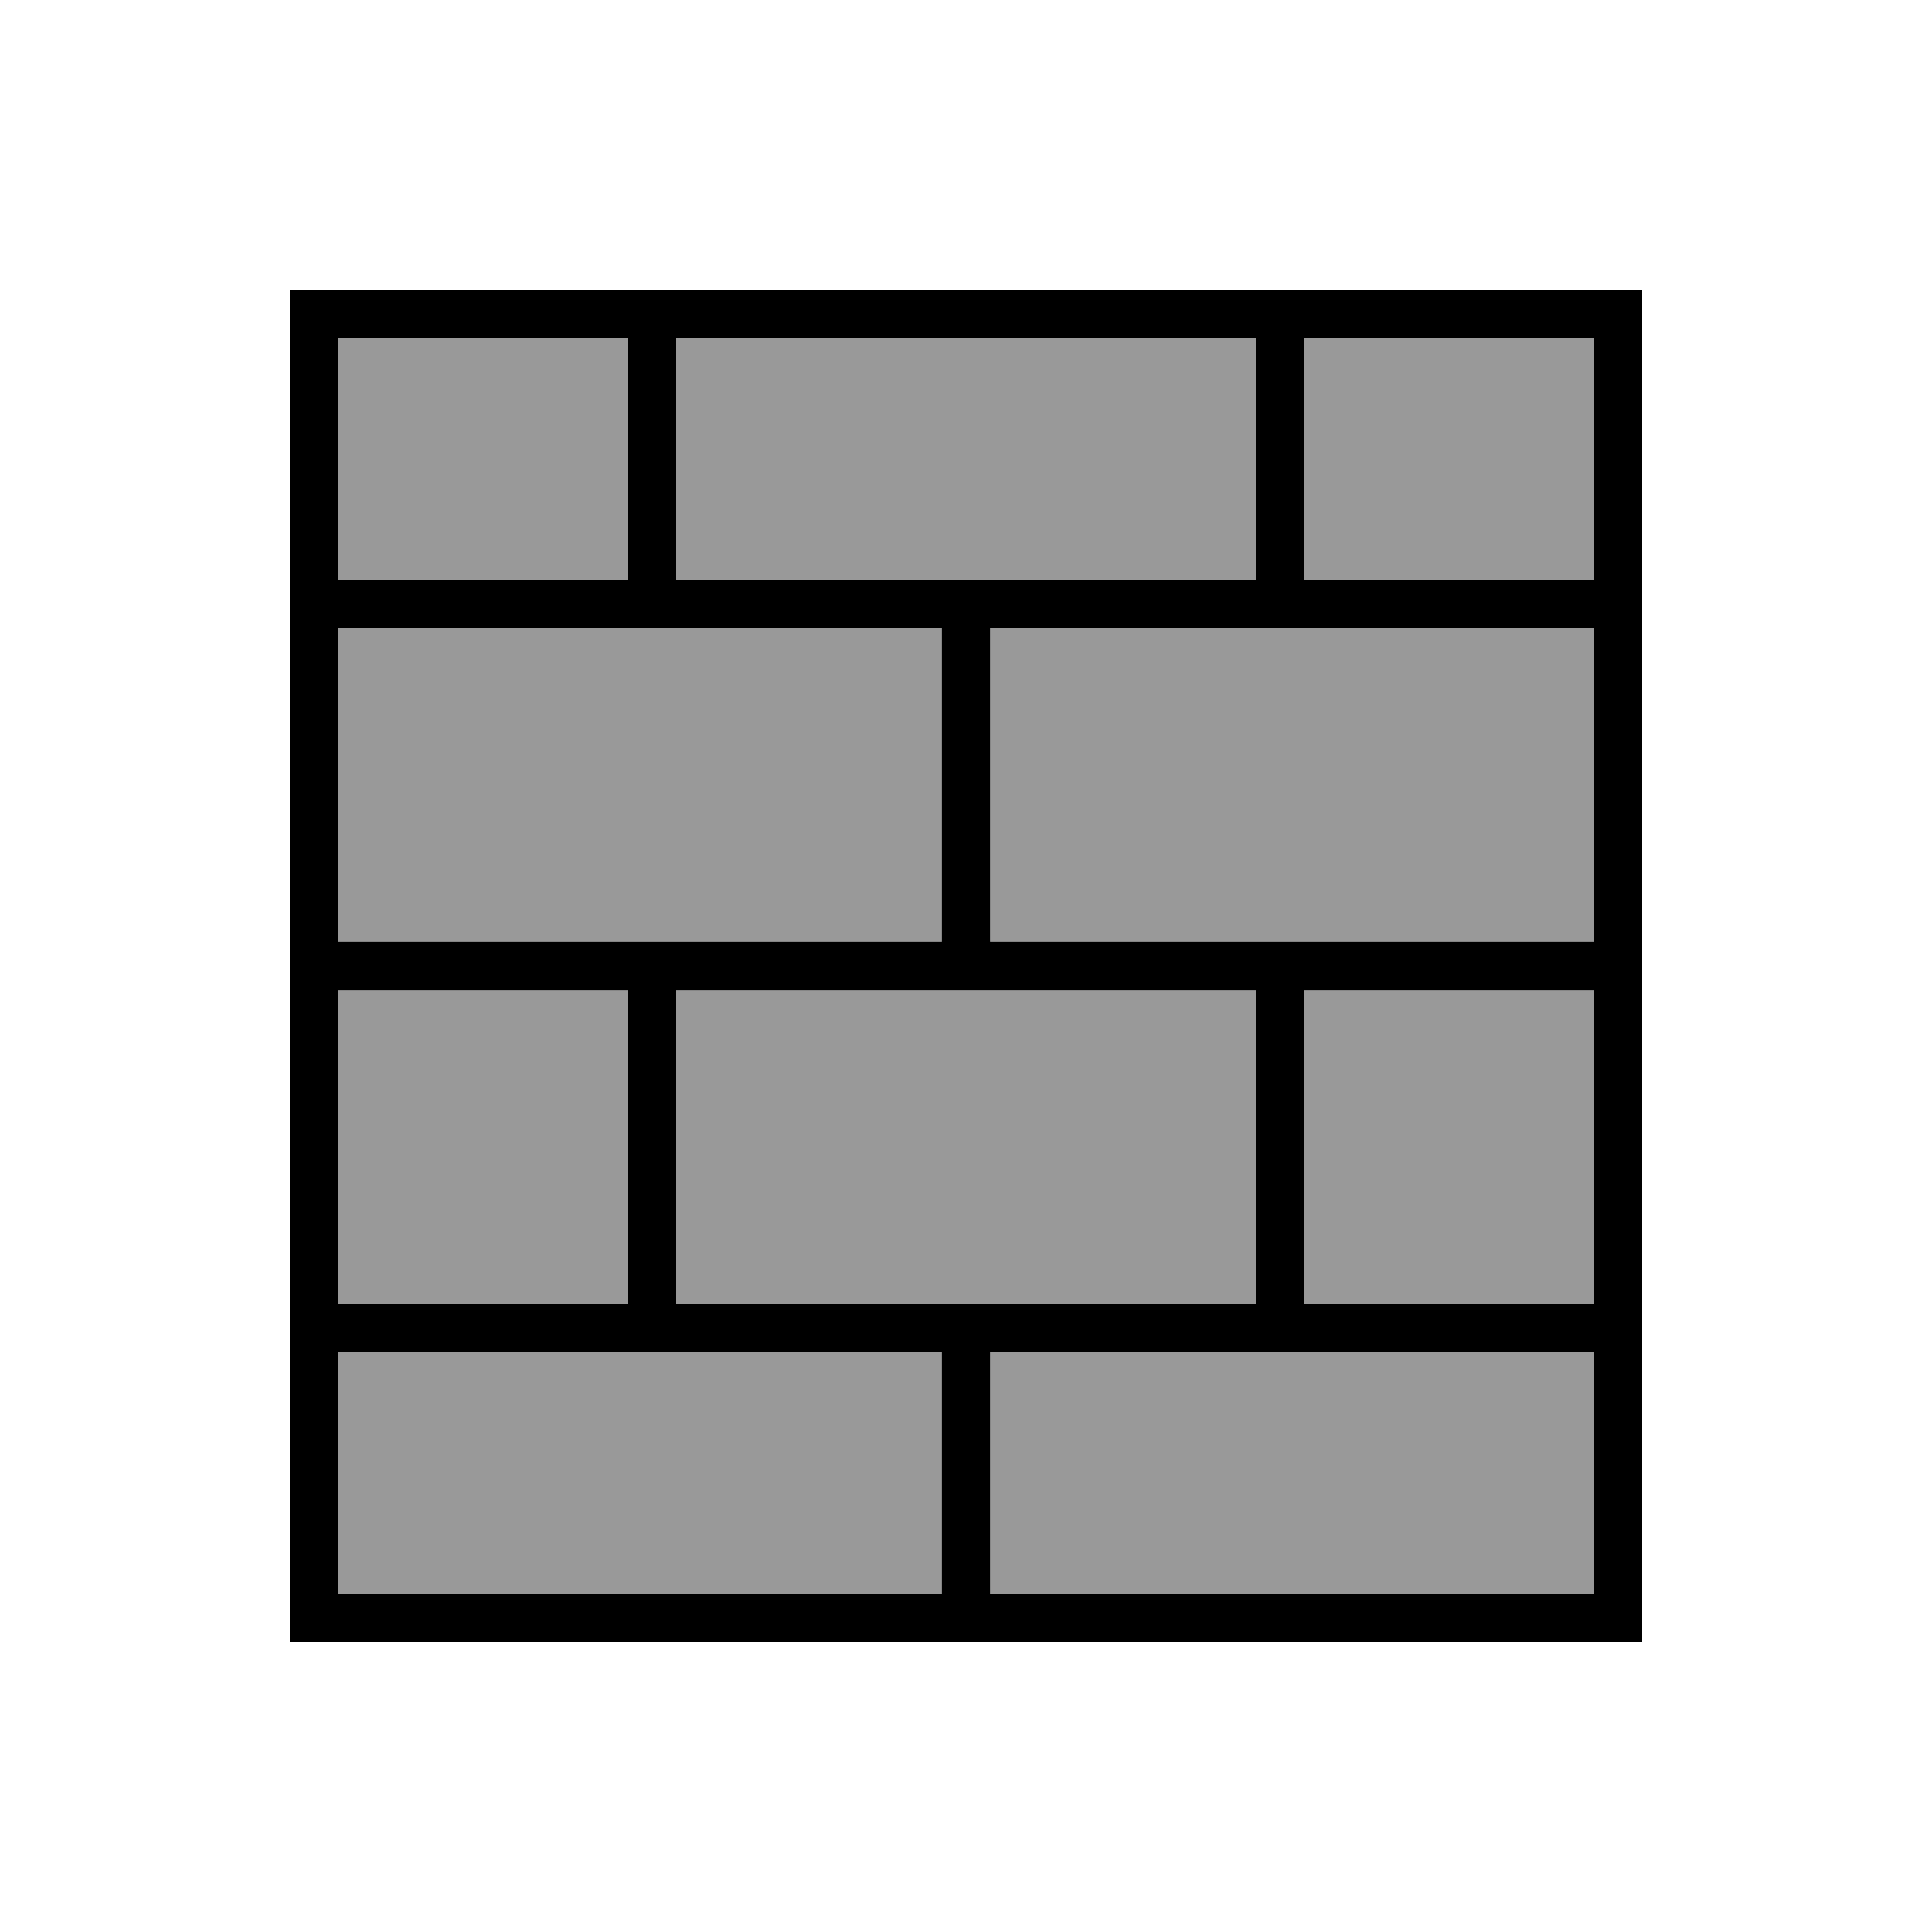 <svg xmlns="http://www.w3.org/2000/svg" viewBox="0 0 640 640"><!--! Font Awesome Pro 7.1.0 by @fontawesome - https://fontawesome.com License - https://fontawesome.com/license (Commercial License) Copyright 2025 Fonticons, Inc. --><path opacity=".4" fill="currentColor" d="M112 112L208 112L208 192L112 192L112 112zM112 208L312 208L312 312L112 312L112 208zM112 328L208 328L208 432L112 432L112 328zM112 448L312 448L312 528L112 528L112 448zM224 112L416 112L416 192L224 192L224 112zM224 328L416 328L416 432L224 432L224 328zM328 208L528 208L528 312L328 312L328 208zM328 448L528 448L528 528L328 528L328 448zM432 112L528 112L528 192L432 192L432 112zM432 328L528 328L528 432L432 432L432 328z"/><path fill="currentColor" d="M224 112L224 192L416 192L416 112L224 112zM208 192L208 112L112 112L112 192L208 192zM112 208L112 312L312 312L312 208L112 208zM112 432L208 432L208 328L112 328L112 432zM112 448L112 528L312 528L312 448L112 448zM224 432L416 432L416 328L224 328L224 432zM432 432L528 432L528 328L432 328L432 432zM528 448L328 448L328 528L528 528L528 448zM528 208L328 208L328 312L528 312L528 208zM528 192L528 112L432 112L432 192L528 192zM96 96L544 96L544 544L96 544L96 96z"/></svg>